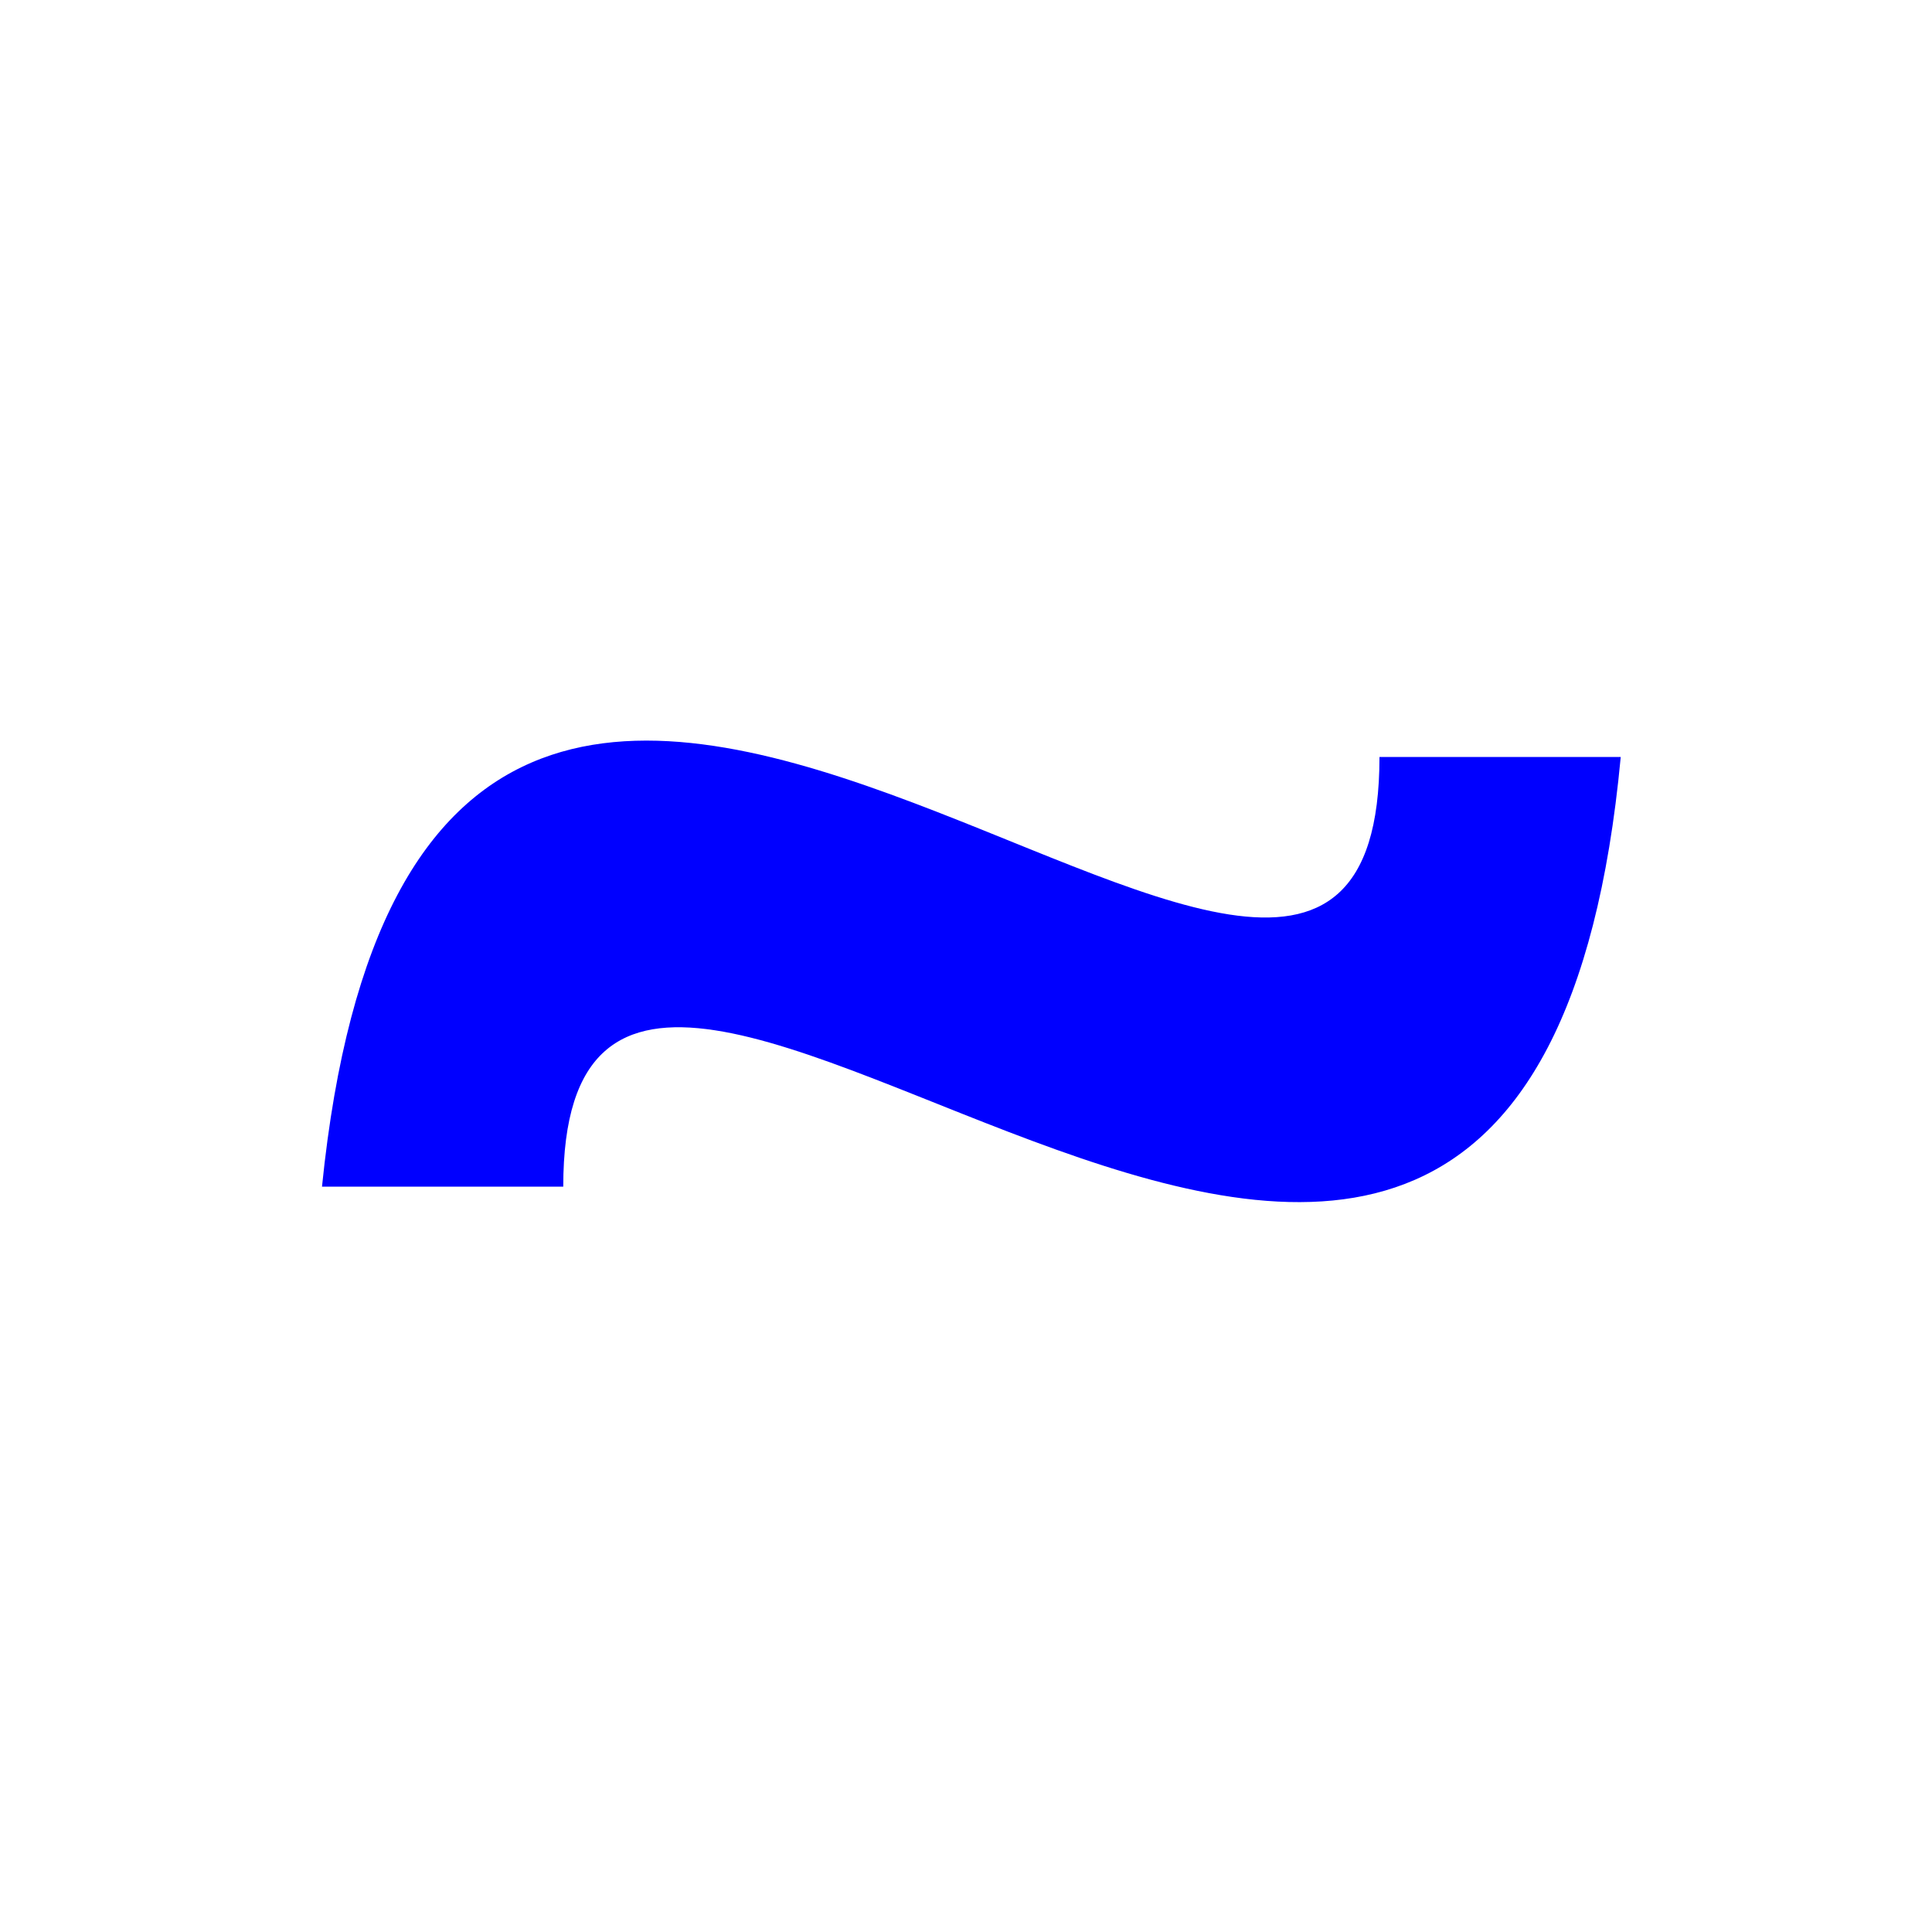 <?xml version="1.0" encoding="UTF-8"?>
<svg width="180px" height="180px" viewBox="0 0 180 180" version="1.1" xmlns="http://www.w3.org/2000/svg" xmlns:xlink="http://www.w3.org/1999/xlink">
    <title>favicon 180svg</title>
    <g id="favicon-180" stroke="none" stroke-width="1" fill="none" fill-rule="evenodd">
        <g id="~" transform="translate(30, 69)" fill="#0000FF" fill-rule="nonzero">
            <path d="M121,1.526 L98.523,1.526 C98.523,53.527 9.74,-54.591 0,41.556 L22.477,41.556 C22.477,-10.071 112.009,97.298 121,1.526 Z" id="Path"></path>
        </g>
    </g>
</svg>
